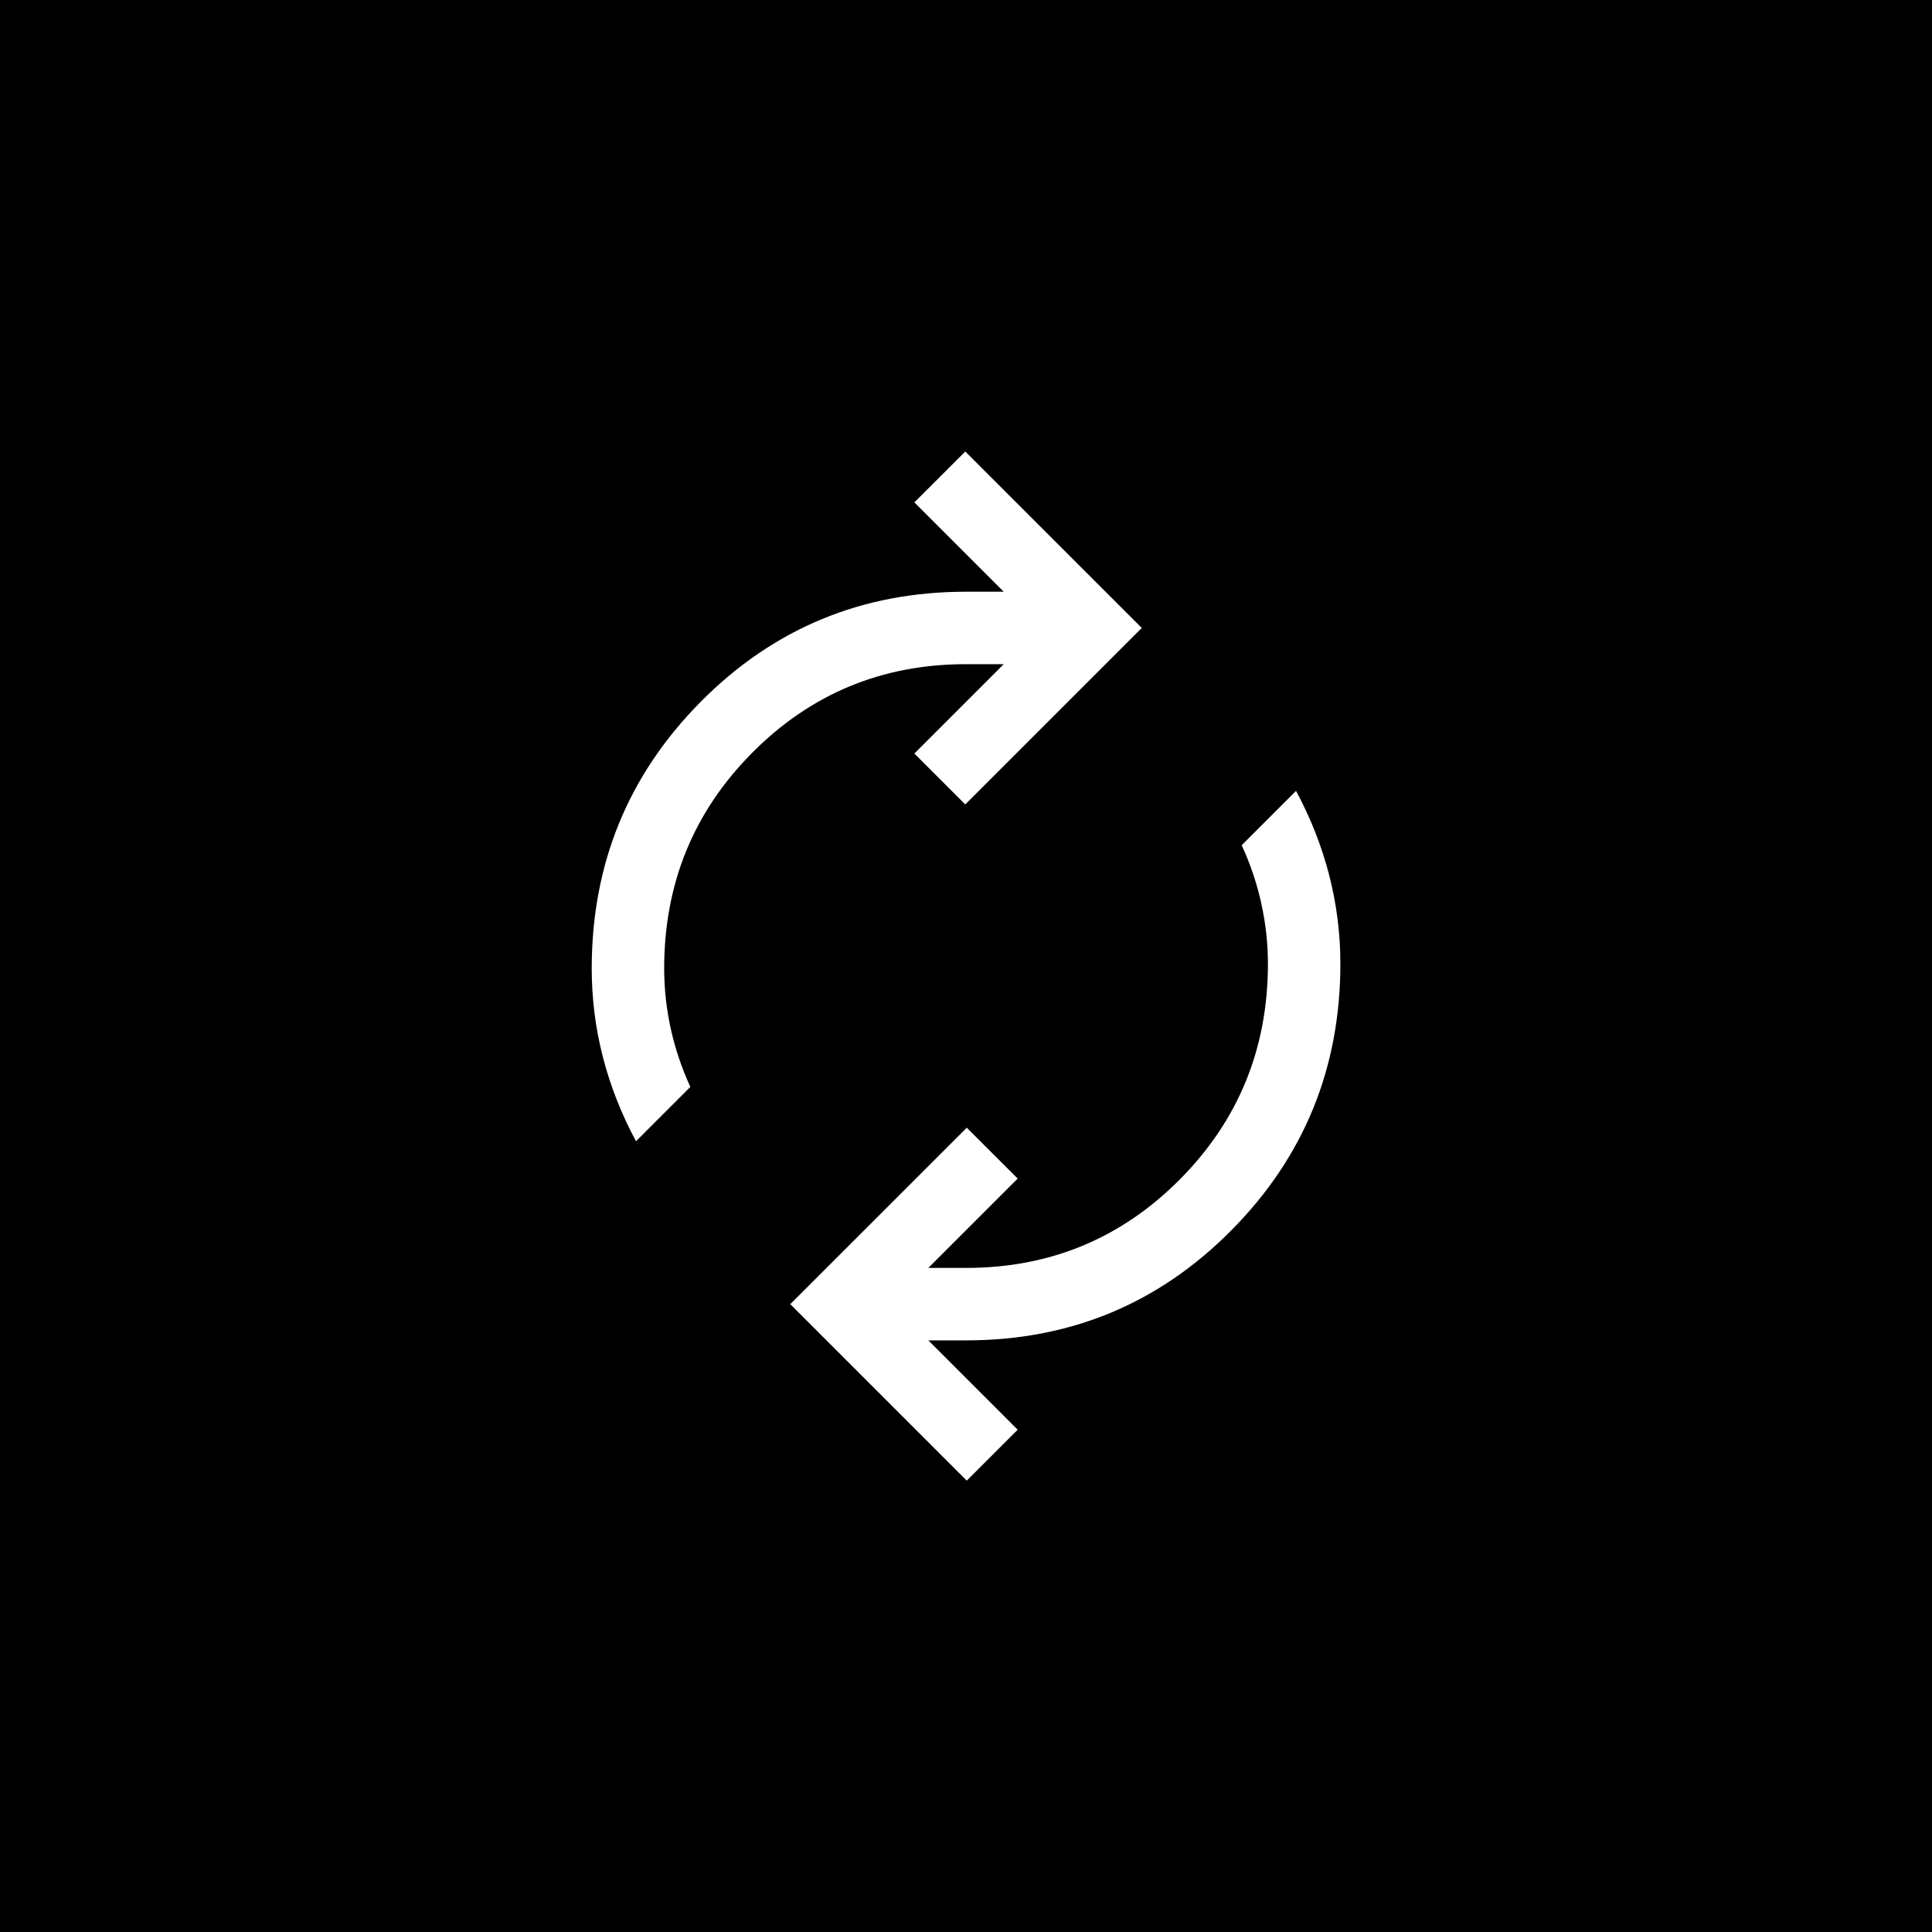<?xml version="1.0" encoding="UTF-8"?> <svg xmlns="http://www.w3.org/2000/svg" width="40" height="40" viewBox="0 0 40 40" fill="none"><rect width="40" height="40" fill="black"></rect><mask id="mask0_62_522" style="mask-type:alpha" maskUnits="userSpaceOnUse" x="8" y="8" width="24" height="24"><rect x="8" y="8" width="24" height="24" fill="#D9D9D9"></rect></mask><g mask="url(#mask0_62_522)"><path d="M13.168 23.628C12.865 23.066 12.637 22.485 12.482 21.885C12.328 21.286 12.251 20.674 12.251 20.051C12.251 17.889 13.003 16.048 14.508 14.529C16.014 13.011 17.844 12.251 20.001 12.251H20.781L18.931 10.401L19.985 9.348L23.639 13.001L19.985 16.655L18.931 15.601L20.781 13.751H20.001C18.263 13.751 16.787 14.363 15.573 15.586C14.358 16.809 13.751 18.298 13.751 20.051C13.751 20.466 13.796 20.879 13.886 21.293C13.977 21.706 14.112 22.11 14.293 22.503L13.168 23.628ZM20.016 30.655L16.362 27.001L20.016 23.348L21.07 24.401L19.22 26.251H20.001C21.738 26.251 23.214 25.64 24.429 24.417C25.643 23.194 26.251 21.705 26.251 19.951C26.251 19.537 26.205 19.123 26.115 18.71C26.025 18.297 25.889 17.893 25.708 17.499L26.833 16.374C27.136 16.937 27.364 17.518 27.519 18.118C27.673 18.717 27.751 19.328 27.751 19.951C27.751 22.114 26.998 23.955 25.493 25.473C23.988 26.992 22.157 27.751 20.001 27.751H19.22L21.07 29.601L20.016 30.655Z" fill="white"></path></g></svg> 